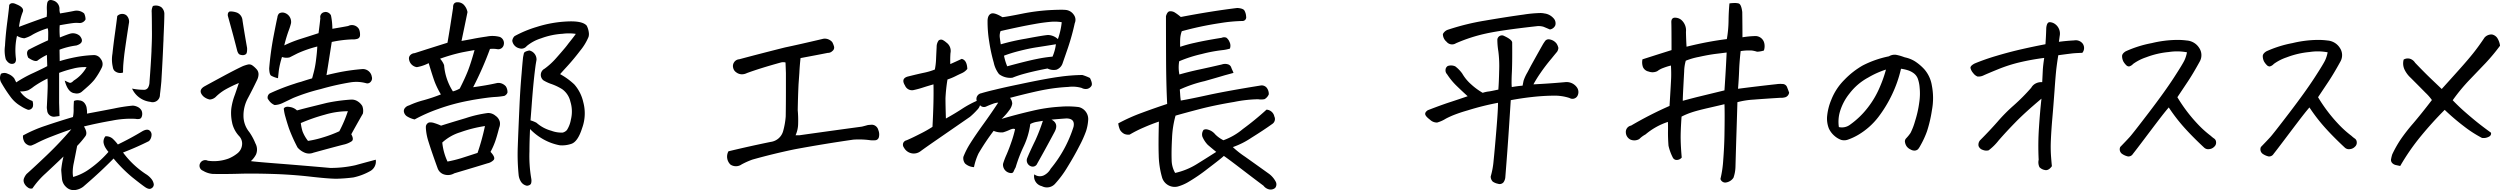 <svg xmlns="http://www.w3.org/2000/svg" width="292.383" height="22.238" viewBox="0 0 292.383 22.238">
  <path id="パス_40139" data-name="パス 40139" d="M7.57-8.836A11.99,11.99,0,0,0,5.965-7.9a3.722,3.722,0,0,1-.656.434,2.43,2.43,0,0,1-.949.129,3.037,3.037,0,0,0,.727.75,2.933,2.933,0,0,0,.727.375,1.215,1.215,0,0,1,.047.656A.547.547,0,0,1,5.3-5.18a4.147,4.147,0,0,1-.867-.445A3.883,3.883,0,0,1,3.246-6.7,15.9,15.9,0,0,1,2.133-8.414a1.092,1.092,0,0,1,0-.984.888.888,0,0,1,.809.012,1.6,1.6,0,0,1,.738.527l.234.469a14.3,14.3,0,0,1,2-1.1q1.254-.586,1.629-.8L7.5-11.6a6.374,6.374,0,0,0-1.125.68q-.328.141-1.055-.352-.3-.656.047-.937,1.125-.586,2.273-1.1.023-.727.012-1a1.59,1.59,0,0,0-.059-.41,8.907,8.907,0,0,0-1.734.727,3.482,3.482,0,0,1-1,.445,1.947,1.947,0,0,1-.855-.281,7.621,7.621,0,0,0-.117,2.719q0,.469-.328.539-.492.117-.867-.516A3.959,3.959,0,0,1,2.6-12.668q.07-1.277.27-2.812t.223-1.957q.234-.375.82-.094,1.008.4.75.938a6.864,6.864,0,0,0-.422,1.711q1.852-.7,3.234-1.172a4.774,4.774,0,0,0,.023-.8,3.606,3.606,0,0,1,.023-.7q.047-.469.422-.469a.821.821,0,0,1,.258.047,1.029,1.029,0,0,1,.773.938,1.546,1.546,0,0,0,.07.586q1.008-.164,1.664-.3a1.35,1.35,0,0,1,1.148.3,1.582,1.582,0,0,1,.164.7.78.78,0,0,1-.7.422,4.1,4.1,0,0,0-.551-.012q-.316.012-1.77.27a8.517,8.517,0,0,0,.023,1.43q.867-.352,1.2-.445a1.217,1.217,0,0,1,1.125.258q.656.8-.4,1.125a8.527,8.527,0,0,0-1.969.492L9-10.875a17.331,17.331,0,0,1,1.828-.457,13.845,13.845,0,0,1,2.086-.246.941.941,0,0,1,.891.457.938.938,0,0,1,.117,1,8.435,8.435,0,0,1-.891,1.453,7.766,7.766,0,0,1-.633.656q-.328.3-.773.68a.914.914,0,0,1-.773.234l-.258-.047Q9.914-7.336,9.586-8.6q.328.164.539.246t.516-.246a4.306,4.306,0,0,0,1.5-1.57A5.206,5.206,0,0,0,10.559-10a13.456,13.456,0,0,0-1.629.5V-6q.023.8.047,1.547l-.516.07a.793.793,0,0,1-.914-.609L7.523-5.18A1.449,1.449,0,0,1,7.5-5.625q.094-1.875.094-2.367T7.57-8.836Zm9.891,1.172a6.654,6.654,0,0,0,1.477.141.541.541,0,0,0,.434-.328,1.391,1.391,0,0,0,.129-.586q.164-2.133.234-3.633v-.164q.07-1.406.047-2.344,0-.984-.023-1.992a1.383,1.383,0,0,1,.141-.75,1.135,1.135,0,0,1,.984.141,1.05,1.05,0,0,1,.352.867q0,.7-.094,2.7,0,.281-.023.586-.07,1.828-.234,4.547-.07.773-.164,1.523a.856.856,0,0,1-1.125.844A2.681,2.681,0,0,1,17.461-7.664ZM16.406-9.539A1,1,0,0,1,15.4-9.75a.757.757,0,0,1-.187-.422,3.9,3.9,0,0,1-.047-1.559q.117-1.113.293-2.367t.27-2.051a.806.806,0,0,1,1.055-.094,1,1,0,0,1,.3.984q-.328,2.109-.516,3.492-.094.8-.141,1.43Q16.406-9.891,16.406-9.539ZM10.359-2.906q-1.1.375-2.273.832A17.14,17.14,0,0,0,6.141-1.2q-.258.117-.434.188a.61.61,0,0,1-.48-.082.872.872,0,0,1-.434-.5,1.114,1.114,0,0,1-.082-.586A15.6,15.6,0,0,1,7.336-3.316q1.547-.527,3.211-1.02a4.028,4.028,0,0,0,.082-.867q-.012-.375.035-1.008a.976.976,0,0,1,.621-.07.836.836,0,0,1,.668.387,1.2,1.2,0,0,1,.211.621,1.85,1.85,0,0,1,.023.539q1.617-.3,3.211-.609a18.223,18.223,0,0,1,2.156-.328,1.5,1.5,0,0,1,.668.211,1,1,0,0,1,.352.375.972.972,0,0,1,.059.563q-.07.375-.328.41a1.187,1.187,0,0,1-.445-.012,11.038,11.038,0,0,0-2.766.211q-1.734.3-3.258.68.445.727.176,1.125a10.576,10.576,0,0,1-.973,1.148q-.281,1.453-.4,2.027a5.039,5.039,0,0,0-.117.984,3.073,3.073,0,0,0,.047.621,6.062,6.062,0,0,0,1.652-.75A12.3,12.3,0,0,0,14.7-.258a3.667,3.667,0,0,1-.34-.469,1.707,1.707,0,0,1-.234-.621.994.994,0,0,1,.223-.738,1.2,1.2,0,0,1,.844.281,5.324,5.324,0,0,1,.609.68q1.547-.75,2.859-1.547.539-.3.82-.105a.609.609,0,0,1,.258.574,1.058,1.058,0,0,1-.3.68A32.743,32.743,0,0,1,16.406-.187a10.389,10.389,0,0,0,1.441,1.582,10.563,10.563,0,0,0,1.2.926,2.526,2.526,0,0,1,.715.633A1.332,1.332,0,0,1,20,3.516a.5.5,0,0,1-.246.469q-.281.211-.773-.129t-1.5-1.148A16.468,16.468,0,0,1,15.3.516q-.281.3-1.219,1.2T11.742,3.82a2,2,0,0,1-.984.387,1.246,1.246,0,0,1-1-.352,1.5,1.5,0,0,1-.5-1.043q-.07-.727-.082-.973A10.3,10.3,0,0,1,9.445.281Q8.414,1.266,7.359,2.25A9.6,9.6,0,0,0,5.813,4.008a.578.578,0,0,1-.551-.117,1.18,1.18,0,0,1-.41-.48A.748.748,0,0,1,4.8,2.895a1.779,1.779,0,0,1,.328-.574Q5.977,1.57,7.488.129A40.552,40.552,0,0,0,10.359-2.906ZM40.2-9.234q.539-.141,1.559-.352A23.566,23.566,0,0,1,44.3-9.937a1.061,1.061,0,0,1,1.2.891.6.6,0,0,1-.129.586.5.5,0,0,1-.551.164,4.3,4.3,0,0,0-1.828-.094,30.18,30.18,0,0,0-3.469.785,22.14,22.14,0,0,0-3.223,1.043q-.832.4-1.254.6a2.384,2.384,0,0,1-.914.223,1.524,1.524,0,0,1-.68-.562l-.117-.164a.568.568,0,0,1,.234-.633,24.053,24.053,0,0,1,2.883-1.125q.4-.141.773-.234.7-.234,1.289-.4a4.247,4.247,0,0,0,.117-.422,10.746,10.746,0,0,0,.352-1.781q.117-.914.141-1.523a13.52,13.52,0,0,0-2.309.8l-.926.469a1.482,1.482,0,0,1-.891-.047,9.652,9.652,0,0,0-.363,1.512q-.059.5-.105.973a2.9,2.9,0,0,1-.809-.3q-.2-.141-.223-.844a35.377,35.377,0,0,1,.516-3.785q.352-1.816.445-2.191a.786.786,0,0,1,.188-.445.748.748,0,0,1,.586-.094,1.088,1.088,0,0,1,.645.457,1.122,1.122,0,0,1,.176.762,7.367,7.367,0,0,1-.3.938,15.913,15.913,0,0,0-.492,1.664,14.494,14.494,0,0,1,1.992-.785q1.078-.34,2.016-.645.164-1.242.211-1.758a.574.574,0,0,1,.469-.7.689.689,0,0,1,.164-.023.731.731,0,0,1,.609.4,7.794,7.794,0,0,1,.164,1.57q1.383-.234,1.852-.328a.951.951,0,0,1,1.266.375,1.59,1.59,0,0,1,.117.7.432.432,0,0,1-.34.434,1.786,1.786,0,0,1-.6.059,13.588,13.588,0,0,0-2.367.3l-.445,2.836ZM36.75-5.109q.773-.211,1.676-.434l1.8-.445a20.176,20.176,0,0,1,2.848-.387A1.286,1.286,0,0,1,43.8-6.2a1.646,1.646,0,0,1,.586.574,1.563,1.563,0,0,1,.07.891Q43.57-3.187,43.1-2.32q.328.586.059.809a2.736,2.736,0,0,1-1,.41q-1.172.3-3.492.938a1.348,1.348,0,0,1-.973.012,2.2,2.2,0,0,1-.879-.621A18.793,18.793,0,0,1,35.813-3q-.234-.7-.41-1.336a5.28,5.28,0,0,1-.2-.984q.164-.3.727-.187A1.5,1.5,0,0,1,36.75-5.109Zm5.953.094a9.575,9.575,0,0,0-2.684.4,20.927,20.927,0,0,0-2.824.984,5.927,5.927,0,0,0,.2.961,4.2,4.2,0,0,0,.645,1.125,11.546,11.546,0,0,0,1.723-.4A14.548,14.548,0,0,0,41.7-2.672,15.294,15.294,0,0,0,42.7-5.016Zm-12.75-3.3a15.043,15.043,0,0,0-1.535.738,5.461,5.461,0,0,0-1.184.9,1.126,1.126,0,0,1-.68.293,1.586,1.586,0,0,1-.773-.387q-.656-.68.141-1.148.68-.375,2.156-1.172t2.344-1.2a4.614,4.614,0,0,1,.551-.176.653.653,0,0,1,.574.105,2.78,2.78,0,0,1,.445.4.876.876,0,0,1,.258.668,1.61,1.61,0,0,1-.187.668q-.492,1.031-1.055,2.086a4.252,4.252,0,0,0-.516,1.945V-4.5a2.98,2.98,0,0,0,.68,1.922,6.635,6.635,0,0,1,.715,1.324,1.485,1.485,0,0,1,.07,1.3,2.734,2.734,0,0,1-.6.773q.375.07,3.094.281t6.164.516A13.159,13.159,0,0,0,43.582,1.3q.973-.27,2.379-.645A1.28,1.28,0,0,1,45.3,1.992a6.972,6.972,0,0,1-1.957.738,19.064,19.064,0,0,1-1.957.152q-.914,0-3.07-.246T33.867,2.32q-2.3-.07-3.855-.023T26.93,2.32a2.591,2.591,0,0,1-1.172-.375.623.623,0,0,1-.328-.891A.672.672,0,0,1,26.32.773,4.957,4.957,0,0,0,28.758.516a4.211,4.211,0,0,0,1-.586,1.44,1.44,0,0,0,.563-.973,1.271,1.271,0,0,0-.34-1.066,3.326,3.326,0,0,1-.8-1.477l-.047-.234a5.239,5.239,0,0,1-.07-1.477,7.026,7.026,0,0,1,.422-1.641Q29.625-7.336,29.953-8.32Zm-1.289-7.852q-.047-.422.234-.516h.164a2.276,2.276,0,0,1,.68.141,1.057,1.057,0,0,1,.633.891q.211,1.383.539,3.234.023.609-.141.727a.594.594,0,0,1-.352.117.97.97,0,0,1-.363-.07q-.176-.07-.293-.422-.352-1.383-.586-2.238T28.664-16.172ZM50.508-4.055a2.815,2.815,0,0,1-.914-.375.815.815,0,0,1-.328-.469.539.539,0,0,1,.117-.5.876.876,0,0,1,.469-.293,9.909,9.909,0,0,1,1.7-.609,19.861,19.861,0,0,0,2.027-.68,9.733,9.733,0,0,1-.727-1.477q-.234-.633-.7-2.18a4.879,4.879,0,0,1-1.383.469,1.077,1.077,0,0,1-.914-.914.554.554,0,0,1,.152-.5.771.771,0,0,1,.5-.223q1.969-.633,3.844-1.219.164-.937.328-1.98t.328-2.121q-.023-.586.445-.633h.094a1.006,1.006,0,0,1,.7.281,1.705,1.705,0,0,1,.445.867q-.328,1.617-.7,3.375.82-.141,1.406-.258t1.559-.258a3.329,3.329,0,0,1,1.512.047.782.782,0,0,1,.469.891.655.655,0,0,1-.773.539,3.137,3.137,0,0,0-.844-.023,38.633,38.633,0,0,1-1.969,4.477q1.547-.211,2.7-.469a1.044,1.044,0,0,1,.727.07,1.182,1.182,0,0,1,.4.3,1.238,1.238,0,0,1,.188.727A.68.68,0,0,1,61-6.809a8.214,8.214,0,0,1-1.137.129q-.75.047-2.3.3-.3.047-.633.117a22.788,22.788,0,0,0-3.7,1A18.723,18.723,0,0,0,50.508-4.055Zm7.008-8.109q-.586.094-1.488.27a20.7,20.7,0,0,0-2.543.738,2.383,2.383,0,0,1,.469.75,6.647,6.647,0,0,0,1.031,3.07,3.314,3.314,0,0,0,.8-.328q.633-1.242.973-2.121T57.516-12.164ZM53.6-3.328q1.031-.328,2.883-.879a13.887,13.887,0,0,1,2.6-.6,1.319,1.319,0,0,1,.891.328,1.209,1.209,0,0,1,.5.715,1.225,1.225,0,0,1-.082.691q-.3,1.172-.516,1.734a8.428,8.428,0,0,1-.492,1.078q.633.68.352.961a1.4,1.4,0,0,1-.7.375q-.961.3-3.891,1.172a1.461,1.461,0,0,1-1.125.152,1.162,1.162,0,0,1-.82-.738q-.7-1.922-1.078-3.141a6.32,6.32,0,0,1-.3-1.57v-.164A.559.559,0,0,1,52.2-3.7a1.372,1.372,0,0,1,.609.07A6.088,6.088,0,0,1,53.6-3.328Zm.75,4.2A15.021,15.021,0,0,0,55.945.48q.633-.2,1.922-.621a26.427,26.427,0,0,0,.867-3.141,15.286,15.286,0,0,0-2.883.727,5.469,5.469,0,0,0-2.109,1.2A6.813,6.813,0,0,0,54.352.867ZM67.523-9.352a8.042,8.042,0,0,1,1.664,1.207A4.681,4.681,0,0,1,70.23-6.082,5.012,5.012,0,0,1,70.1-3.047q-.516,1.641-1.312,1.863a3.362,3.362,0,0,1-1.312.152,6.3,6.3,0,0,1-2.086-.8,6.6,6.6,0,0,1-1.383-1.1q-.07,1.5-.07,2.625a15.535,15.535,0,0,0,.211,3.164,1.286,1.286,0,0,1,0,.492q-.047.3-.492.352a1.038,1.038,0,0,1-.7-.457,1.8,1.8,0,0,1-.281-.785,24.211,24.211,0,0,1-.105-3.293q.059-1.676.2-4.793.094-2.062.258-3.891.07-.937.164-1.828.047-.234.094-.445t.633-.328a1.073,1.073,0,0,1,.844,1.1q-.047.258-.094.539-.258,1.828-.469,4.734-.07.961-.141,1.8a3.617,3.617,0,0,1,.7.281A4.3,4.3,0,0,0,66.5-2.73a3.331,3.331,0,0,0,1.336.211.98.98,0,0,0,.48-.293,3.283,3.283,0,0,0,.469-1.23,3.873,3.873,0,0,0-.059-2.086,2.449,2.449,0,0,0-.961-1.465,6.413,6.413,0,0,0-1.348-.633,5.063,5.063,0,0,1-.844-.4A.813.813,0,0,1,65.7-9.984a8.132,8.132,0,0,0,1.359-1.242q.563-.633,1.055-1.219.211-.258.4-.516.68-.844.844-1.1a5.746,5.746,0,0,0-1.547-.012,8.717,8.717,0,0,0-2.531.539,4.883,4.883,0,0,0-1.664.9.775.775,0,0,1-.867.258,1.067,1.067,0,0,1-.82-.867A.876.876,0,0,1,62.2-13.8a13.214,13.214,0,0,1,2.6-1.078,13.831,13.831,0,0,1,3.516-.633q1.828-.094,2.32.492a2.393,2.393,0,0,1,.258.961,1.275,1.275,0,0,1-.047.352,6.369,6.369,0,0,1-.973,1.605q-.762,1-1.488,1.793T67.523-9.352ZM87.211-.328q2.531-.609,4.945-1.1A1.74,1.74,0,0,0,93.609-2.7a8.707,8.707,0,0,0,.3-1.711q.023-1.453.023-2.883v-2.18q-.023-.68-.047-1.242a1.039,1.039,0,0,0-.539,0q-2.461.68-3.984,1.242a1.319,1.319,0,0,1-.6.141,1.11,1.11,0,0,1-.645-.234.836.836,0,0,1-.352-.516.782.782,0,0,1,.105-.656.784.784,0,0,1,.6-.352q2.18-.586,5.344-1.383,1.57-.328,4.359-.984a1.189,1.189,0,0,1,.328-.047,1.187,1.187,0,0,1,.844.4,2.264,2.264,0,0,1,.223.563.5.5,0,0,1-.211.492.71.71,0,0,1-.527.211q-1.055.211-3.187.609-.094.82-.141,1.758l-.094,1.313q-.07,1.523-.094,3.023a12.936,12.936,0,0,1,.047,1.559,3.374,3.374,0,0,1-.3,1.371h.469q3.656-.516,7.289-1.008.375-.094.7-.187.234-.023.445-.035a.744.744,0,0,1,.445.141.811.811,0,0,1,.328.48,1.342,1.342,0,0,1,.07.82.471.471,0,0,1-.41.375,3.523,3.523,0,0,1-.574,0,9.523,9.523,0,0,0-2.016-.07Q98.391-1.2,94.945-.562q-2.484.516-4.922,1.2a9.173,9.173,0,0,0-1.266.563,1.15,1.15,0,0,1-1.312.023A1.292,1.292,0,0,1,87.211-.328Zm25.945-10.2q.633-.281,1.336-.609.609.141.656,1.172a1.7,1.7,0,0,1-.645.5q-.387.176-.785.375a6.805,6.805,0,0,1-.891.363,19.02,19.02,0,0,0-.234,2.2q0,.773.047,2.273v.094q1.1-.609,1.992-1.2a12.351,12.351,0,0,1,1.617-.867.68.68,0,0,1,.539-.891q.609-.187,1.523-.4,1.219-.3,2.953-.656,3.07-.656,4.652-.867a20.831,20.831,0,0,1,2.684-.211,5.559,5.559,0,0,1,.891.352q.328.656.176.914a.779.779,0,0,1-.48.352.977.977,0,0,1-.668-.105,3.86,3.86,0,0,0-1.57-.117,20.859,20.859,0,0,0-2.578.293q-1.348.234-4.23.984a1.106,1.106,0,0,1,.258.691,1.71,1.71,0,0,1-.352.762,6.982,6.982,0,0,1-.891,1.008q1.734-.516,3.563-.937a18.857,18.857,0,0,1,3.328-.492,10.6,10.6,0,0,1,2.133.047,1.444,1.444,0,0,1,1.1,1.547,5.264,5.264,0,0,1-.246,1.266,13.076,13.076,0,0,1-.785,1.746Q127.664.211,126.867,1.5a11.958,11.958,0,0,1-1.477,1.992,1.272,1.272,0,0,1-1.523.258,1.177,1.177,0,0,1-.891-1.383,1.083,1.083,0,0,0,1.1.129,1.847,1.847,0,0,0,.82-.785,14.533,14.533,0,0,0,2.672-4.9q.211-.961-.82-.984-.984.07-1.758.141.914.469.328,1.5-1.1,2.063-1.992,3.633a.565.565,0,0,1-.727.328.741.741,0,0,1-.469-.914q.141-.352.387-.891t.6-1.266a21.193,21.193,0,0,0,.867-2.25l-.7.117a2.507,2.507,0,0,0-.773.258,8.715,8.715,0,0,1-.762,2.59,16.972,16.972,0,0,0-.949,2.473q-.141.258-.246.5t-.457.152a.982.982,0,0,1-.773-1.055A8.6,8.6,0,0,1,119.73.07q.316-.727.6-1.57a13.015,13.015,0,0,0,.4-1.406q-.164-.141-.633.07a5.407,5.407,0,0,1-.773.293,2.306,2.306,0,0,1-1.1-.176,26.453,26.453,0,0,0-1.77,2.648,6.912,6.912,0,0,0-.527,1.594,1.651,1.651,0,0,1-1.043-.422,1.02,1.02,0,0,1-.2-.773,8.949,8.949,0,0,1,.82-1.605q.563-.9,1.512-2.215t1.746-2.531a2.1,2.1,0,0,0-.656.152q-.422.152-.773.316a.609.609,0,0,1-.7-.164,1.24,1.24,0,0,1-.328.539,8.637,8.637,0,0,1-.844.82l-3.8,2.625Q110.2-.727,109.664-.328a1.3,1.3,0,0,1-1.922-.422.567.567,0,0,1-.094-.539.552.552,0,0,1,.4-.328l.211-.094q.539-.234,1.313-.633a14.343,14.343,0,0,0,1.5-.844q.164-3.023.117-4.969-.656.188-1.242.375a10.636,10.636,0,0,1-1.031.281.885.885,0,0,1-1.055-.516q-.539-.867.422-1.078,1.125-.281,1.8-.422a7.487,7.487,0,0,0,1.266-.375,7.494,7.494,0,0,0,.141-1.172q.023-.586.07-1.477a1.258,1.258,0,0,1,.234-.75.457.457,0,0,1,.469-.059,1.962,1.962,0,0,1,.422.293,1.2,1.2,0,0,1,.492,1.242A11.759,11.759,0,0,0,113.156-10.523Zm4.359-5.086q.023-.633.4-.809t1.336.41q.633-.07,2.262-.4a23.186,23.186,0,0,1,3.176-.422q.891-.047,1.406-.047a5.23,5.23,0,0,1,.586.023,1.288,1.288,0,0,1,.926.574.976.976,0,0,1,.105.973,26.781,26.781,0,0,1-.773,2.813l-.023.07q-.281.82-.609,1.758a1.2,1.2,0,0,1-.738.8,1.6,1.6,0,0,1-1.043-.141q-1.945.375-3.187.75-.516.164-.914.328a2.169,2.169,0,0,1-1.57-.422,3.322,3.322,0,0,1-.621-1.359,19.1,19.1,0,0,1-.527-2.437A14.208,14.208,0,0,1,117.516-15.609Zm8.672.188A5.249,5.249,0,0,0,125-15.48a19.99,19.99,0,0,0-2.062.281q-1.418.246-3.9.809a1.558,1.558,0,0,0-.094.75q.047.375.117.8a26,26,0,0,1,2.895-.656q2.121-.4,2.625-.434a1.774,1.774,0,0,1,1.16.48A8.461,8.461,0,0,0,126.188-15.422Zm-.68,2.578q-1.289.211-2.215.352t-2.027.422a16.455,16.455,0,0,0-1.828.563,6.58,6.58,0,0,0,.375,1.242q2.414-.656,3.516-.867a15.343,15.343,0,0,1,1.711-.258h.07A5.313,5.313,0,0,0,125.508-12.844ZM144.258-.258q-.492-.4-.984-.82a3.106,3.106,0,0,1-.633-.961.9.9,0,0,1,.141-.8.662.662,0,0,1,.422-.047,1.948,1.948,0,0,1,.445.164,1.775,1.775,0,0,1,.5.422,3.68,3.68,0,0,0,.949.68,7.442,7.442,0,0,0,2.273-1.312A33.66,33.66,0,0,0,150.141-5.2a1,1,0,0,1,.914.8.681.681,0,0,1-.234.867q-1.008.727-2.461,1.629A9.37,9.37,0,0,1,146.2-.82,10.835,10.835,0,0,0,147.621.3q1.09.773,2.824,2.016a2.718,2.718,0,0,1,.773.914.662.662,0,0,1-.07.727.819.819,0,0,1-.727.164,1.144,1.144,0,0,1-.633-.422q-1.1-.82-2.613-1.98T145.148.211q-.281.281-1.875,1.488A20.361,20.361,0,0,1,140.93,3.3a5.127,5.127,0,0,1-1.172.492,1.54,1.54,0,0,1-1.852-1.125,10.128,10.128,0,0,1-.375-2.555q-.047-1.453.023-3.914-.844.281-1.8.7a13.99,13.99,0,0,0-1.617.82,1.245,1.245,0,0,1-.609-.07,1.263,1.263,0,0,1-.516-.469,2.458,2.458,0,0,1-.211-.773,20.627,20.627,0,0,1,2.742-1.23q1.547-.574,2.977-1.043-.117-2.3-.129-5.4t-.012-4.863q.164-.562.457-.574a1,1,0,0,1,.516.105,5.578,5.578,0,0,1,.762.563q3.539-.68,6.609-1.055.656.047.82.281a1.521,1.521,0,0,1,.211.715.431.431,0,0,1-.445.527,18.6,18.6,0,0,0-2.59.246,38.393,38.393,0,0,0-4.488.949,3.049,3.049,0,0,0-.187.9,9.148,9.148,0,0,0,0,.926,14.859,14.859,0,0,1,1.711-.469q1.219-.281,3.141-.586a.7.7,0,0,1,.551-.012,1.165,1.165,0,0,1,.363.492.983.983,0,0,1,.047.785,4.964,4.964,0,0,1-.773.164,17.4,17.4,0,0,0-2.531.469,15.329,15.329,0,0,0-2.625.844,4.182,4.182,0,0,0,.023,1.547q1.148-.328,2.355-.586t2.613-.586a1.127,1.127,0,0,1,.68-.023.575.575,0,0,1,.422.4,3.9,3.9,0,0,0,.164.375l.094.234q-.422.117-1.031.281-.937.281-2.344.68a14.981,14.981,0,0,0-2.906.984q.023.281.047.645t.07.645q1.219-.211,3.352-.68,2.2-.469,5.977-1.078a.759.759,0,0,1,.715.258,1.192,1.192,0,0,1,.246.773,1.162,1.162,0,0,1-.492.563,2.018,2.018,0,0,1-.75.012,15.28,15.28,0,0,0-2.812.316q-2.273.375-4.066.844T139.5-4.5a11.43,11.43,0,0,0-.41,2.625q-.082,1.523-.047,2.508a3.1,3.1,0,0,0,.41,1.57,8.153,8.153,0,0,0,2.531-1.031Q143.156.445,144.258-.258ZM177.211-6a31.234,31.234,0,0,0-3.562.891,16.975,16.975,0,0,0-1.734.586q-.492.211-.8.375a3.93,3.93,0,0,1-1.02.457,1.174,1.174,0,0,1-.832-.328q-.516-.387-.562-.633t.3-.48q1.57-.609,2.578-.937t2.086-.7q-.7-.633-1.324-1.242a7.76,7.76,0,0,1-1.09-1.336.629.629,0,0,1-.176-.492.551.551,0,0,1,.27-.469,1.2,1.2,0,0,1,.867.047,3.805,3.805,0,0,1,.82.844,4.993,4.993,0,0,0,1.02,1.242,7.606,7.606,0,0,0,1.371,1.008,3.462,3.462,0,0,1,.75-.164q.3-.047.938-.187l.141-.023q.07-.914.094-2.156a13.8,13.8,0,0,0-.094-2.332,8.6,8.6,0,0,1-.117-1.371.546.546,0,0,1,.68-.469q1.008.445,1.055.8.023,2.578-.047,3.727-.023.492-.023.867a6.248,6.248,0,0,0,.023.633q.7-.117,1.266-.164.07-.375.117-.586a5.172,5.172,0,0,1,.445-.961q.188-.352.422-.8.844-1.523,1.43-2.555.094-.141.223-.328a.515.515,0,0,1,.457-.187,1.278,1.278,0,0,1,.891.516,1.592,1.592,0,0,1,.2.492.944.944,0,0,1-.152.445q-.352.422-.656.8A20.614,20.614,0,0,0,182.2-9.516a14.174,14.174,0,0,0-.844,1.359q1.875-.094,3.7-.258a1.482,1.482,0,0,1,1.383.609.945.945,0,0,1,.047,1.031.669.669,0,0,1-.914.211,5.664,5.664,0,0,0-1.934-.27q-1.137.012-2.414.152t-2.52.375q-.047.75-.211,3.258t-.422,5.719a1.206,1.206,0,0,1-.211.621.59.59,0,0,1-.656.176,1.6,1.6,0,0,1-.6-.246.838.838,0,0,1-.246-.6,9.35,9.35,0,0,0,.34-1.863q.129-1.23.328-3.633T177.211-6Zm4.477-8.953q-4.008.445-5.848.844a18.657,18.657,0,0,0-3.551,1.148.828.828,0,0,1-1.1-.187,1.16,1.16,0,0,1-.422-.891,1.033,1.033,0,0,1,.539-.492,28.26,28.26,0,0,1,4.43-1.09q2.531-.434,4.43-.691a14.812,14.812,0,0,1,1.969-.187,2.1,2.1,0,0,1,.492.047,1.687,1.687,0,0,1,1.055.539.86.86,0,0,1,.234.844.815.815,0,0,1-.633.492q-.492-.211-.75-.316A2,2,0,0,0,181.688-14.953Zm15.75,4.594a7.164,7.164,0,0,0-.867.27,2.592,2.592,0,0,0-.727.387,1.27,1.27,0,0,1-1.008.047.919.919,0,0,1-.668-.516,1.66,1.66,0,0,1-.059-.914l1.324-.422q.363-.117,2.074-.656,0-2.6-.023-3.234-.023-.469.316-.551a1.147,1.147,0,0,1,.855.258,1.627,1.627,0,0,1,.539,1.406q.023,1.066.07,1.723,1.336-.328,2.461-.539t2.25-.352a13.235,13.235,0,0,0,.2-2.121q.012-1.043.105-2.051a4.7,4.7,0,0,1,.609-.047,1.854,1.854,0,0,1,.445.047q.328.07.445,1.008.023,1.758.023,2.953a10.911,10.911,0,0,1,1.43-.141,1.065,1.065,0,0,1,1.125.844,1.6,1.6,0,0,1-.047.844,2.856,2.856,0,0,1-.8.141,3.46,3.46,0,0,0-.621-.141,6.151,6.151,0,0,0-1.3.07q-.141,1.289-.176,2.25t-.129,2.156q2.156-.281,4.5-.539a3.189,3.189,0,0,1,.691-.023.577.577,0,0,1,.551.387q.141.363.234.621a.658.658,0,0,1-.469.551,1.95,1.95,0,0,1-.609.059q-1.875.117-3.07.211a9.427,9.427,0,0,0-1.9.3q-.047,1.641-.105,3.434T204.984,1.5a4.153,4.153,0,0,1-.234,1.266,1.288,1.288,0,0,1-.949.563.593.593,0,0,1-.574-.422,12.509,12.509,0,0,0,.328-2.238q.117-1.488.141-2.859t.023-2.3q0-.926-.023-1.348-.469.117-1.852.434t-2.027.539a8.294,8.294,0,0,0-1.137.48q-.117,1.641-.105,2.59T198.7.4a.763.763,0,0,1-.668.281.511.511,0,0,1-.387-.3,5.744,5.744,0,0,1-.492-1.359q-.07-.937-.059-1.687t-.012-1.1A7.829,7.829,0,0,0,194.461-2.3a3.026,3.026,0,0,0-.727.539,1.157,1.157,0,0,1-1.043.059.973.973,0,0,1-.527-.832.751.751,0,0,1,.609-.8,43.008,43.008,0,0,1,4.5-2.3q.164-2.625.188-3.27T197.438-10.359Zm6.516-1.523q-.352.047-1.219.152t-2.027.363a7.975,7.975,0,0,0-1.535.445,4.836,4.836,0,0,0-.187,1.242q-.047.844-.105,1.957t-.059,1.488q1.219-.328,1.84-.48l3.035-.738Q203.859-9.82,203.953-11.883Zm20.391,1.9a14.382,14.382,0,0,1-1.043,3,14.807,14.807,0,0,1-1.617,2.66A8.281,8.281,0,0,1,219.422-2.3a6.784,6.784,0,0,1-1.289.609,1.274,1.274,0,0,1-.8.023,2.453,2.453,0,0,1-.762-.457A2.548,2.548,0,0,1,215.906-3a3.2,3.2,0,0,1-.211-1.336,6.576,6.576,0,0,1,.5-2.027,6.788,6.788,0,0,1,1.523-2.32,9.548,9.548,0,0,1,2.156-1.687,11.831,11.831,0,0,1,3.059-1.066,1.276,1.276,0,0,1,.633-.187h.141a5.328,5.328,0,0,1,.6.141q.223.07.48.164a3.706,3.706,0,0,1,1.172.457,5.764,5.764,0,0,1,1.1.926,3.78,3.78,0,0,1,.891,1.9,7.635,7.635,0,0,1,.012,2.895,15.309,15.309,0,0,1-.574,2.461,10.424,10.424,0,0,1-.773,1.676,2.35,2.35,0,0,1-.27.422.6.6,0,0,1-.34.164.84.84,0,0,1-.527-.117A1.172,1.172,0,0,1,225-.914a1.233,1.233,0,0,1-.187-.469.505.505,0,0,1,.117-.445,4.948,4.948,0,0,0,.527-.645,7.38,7.38,0,0,0,.527-1.371,12.468,12.468,0,0,0,.492-2.18,6.849,6.849,0,0,0,.047-1.758,3.9,3.9,0,0,0-.223-1.066,1.445,1.445,0,0,0-.457-.6,2.283,2.283,0,0,0-.715-.363A4.477,4.477,0,0,0,224.344-9.984Zm-7.266,6.82a1.584,1.584,0,0,0,1.336-.3A9.622,9.622,0,0,0,220.43-5.4a10.473,10.473,0,0,0,1.43-2.426,14.655,14.655,0,0,0,.727-2.062,10.273,10.273,0,0,0-2.086.938A6.793,6.793,0,0,0,218.332-7.1,6.183,6.183,0,0,0,217.2-4.957,4.229,4.229,0,0,0,217.078-3.164Zm23.7-3.328q-1.9,1.594-3.012,2.73t-2,2.156a6.266,6.266,0,0,1-1.172,1.16,1.047,1.047,0,0,1-.68-.047.745.745,0,0,1-.5-.457.79.79,0,0,1,.246-.738q1.031-1.031,1.98-2.109A19.276,19.276,0,0,1,237.5-5.672a22.728,22.728,0,0,0,2.074-2.086,1.225,1.225,0,0,1,.5-.492,1.437,1.437,0,0,1,.785-.164q.047-.914.07-1.406t.164-1.43a27.833,27.833,0,0,0-2.8.5,17.111,17.111,0,0,0-2.578.82q-1.23.5-1.746.738a1.318,1.318,0,0,1-.68.117,1.143,1.143,0,0,1-.5-.4,1.364,1.364,0,0,1-.316-.586q-.047-.258.492-.539a25.2,25.2,0,0,1,2.543-.891q1.488-.445,2.93-.773t2.8-.586q.07-.961.094-1.9.07-.68.4-.68a1.158,1.158,0,0,1,.68.258,1.375,1.375,0,0,1,.492,1.359q-.047.375-.094.68.891-.117,1.781-.164a1.029,1.029,0,0,1,.984.352.882.882,0,0,1-.023,1.1q-.609.023-.937.047t-1.875.234q-.117.7-.211,1.453T242.3-7.43q-.141,1.922-.258,3.258T241.875-1.7a16.8,16.8,0,0,0,.012,1.91q.059.773.105,1.2-.4.563-.844.445a1.114,1.114,0,0,1-.609-.328,1.316,1.316,0,0,1-.094-.867,32,32,0,0,1,.035-3.762Q240.609-5.062,240.773-6.492Zm17.016-5.414a6.252,6.252,0,0,0-2.133-.035,9.989,9.989,0,0,0-2.66.621,5.594,5.594,0,0,0-1.512.773.958.958,0,0,1-.469.293.46.46,0,0,1-.34-.152,1.95,1.95,0,0,1-.34-.445,1.443,1.443,0,0,1-.141-.609q0-.3.422-.562a13.175,13.175,0,0,1,3.047-.961,13.126,13.126,0,0,1,3-.375,8.509,8.509,0,0,1,1.1.07,1.865,1.865,0,0,1,1.441.855,1.513,1.513,0,0,1,.059,1.629q-.773,1.406-1.383,2.32l-1.219,1.828a18.009,18.009,0,0,0,2.344,3.105,12.013,12.013,0,0,0,1.57,1.418,3.064,3.064,0,0,0,.41.328.524.524,0,0,1,.2.387.62.62,0,0,1-.211.551.908.908,0,0,1-.586.281.693.693,0,0,1-.609-.187q-1.359-1.266-2.332-2.355a20.279,20.279,0,0,1-1.793-2.332q-.469.539-1.289,1.617t-1.676,2.215q-.855,1.137-1.23,1.605a.608.608,0,0,1-.586.293,1.95,1.95,0,0,1-.68-.3.651.651,0,0,1-.211-.809q.727-.75,1.09-1.148t2.25-2.871q1.887-2.473,2.941-4.1T257.508-11A3.933,3.933,0,0,0,257.789-11.906Zm16.453,0a6.252,6.252,0,0,0-2.133-.035,9.989,9.989,0,0,0-2.66.621,5.594,5.594,0,0,0-1.512.773.958.958,0,0,1-.469.293.46.46,0,0,1-.34-.152,1.95,1.95,0,0,1-.34-.445,1.443,1.443,0,0,1-.141-.609q0-.3.422-.562a13.175,13.175,0,0,1,3.047-.961,13.126,13.126,0,0,1,3-.375,8.509,8.509,0,0,1,1.1.07,1.865,1.865,0,0,1,1.441.855,1.513,1.513,0,0,1,.059,1.629q-.773,1.406-1.383,2.32l-1.219,1.828a18.009,18.009,0,0,0,2.344,3.105,12.013,12.013,0,0,0,1.57,1.418,3.064,3.064,0,0,0,.41.328.524.524,0,0,1,.2.387.62.62,0,0,1-.211.551.908.908,0,0,1-.586.281.693.693,0,0,1-.609-.187q-1.359-1.266-2.332-2.355a20.279,20.279,0,0,1-1.793-2.332q-.469.539-1.289,1.617t-1.676,2.215q-.855,1.137-1.23,1.605a.608.608,0,0,1-.586.293,1.95,1.95,0,0,1-.68-.3.651.651,0,0,1-.211-.809q.727-.75,1.09-1.148t2.25-2.871q1.887-2.473,2.941-4.1T273.961-11A3.933,3.933,0,0,0,274.242-11.906Zm13.336,4.289q1.148-1.266,2.121-2.355t1.57-1.84q.6-.75,1.324-1.828a1.09,1.09,0,0,1,.727-.352h.141a1,1,0,0,1,.621.422,2.24,2.24,0,0,1,.316.891,22.431,22.431,0,0,1-1.687,2.027l-1.852,1.934A21.237,21.237,0,0,0,288.867-6.3q.7.727,1.395,1.336t1.371,1.16q.68.551,1.711,1.3a.392.392,0,0,1-.164.422,1.3,1.3,0,0,1-.891.188,13.76,13.76,0,0,1-2.109-1.359,26.109,26.109,0,0,1-2.25-1.922q-1.453,1.453-2.8,3.094a25.652,25.652,0,0,0-2.4,3.469q-.234-.047-.5-.105a.838.838,0,0,1-.445-.246.532.532,0,0,1-.117-.492,4.117,4.117,0,0,1,.129-.516,13.6,13.6,0,0,1,.961-1.711,21.055,21.055,0,0,1,1.477-1.9q.961-1.125,2.2-2.742a5.823,5.823,0,0,0-.75-.855q-.633-.645-1.734-1.746a3.121,3.121,0,0,1-.7-.926,1.677,1.677,0,0,1-.117-1.207.953.953,0,0,1,.773-.082,1.11,1.11,0,0,1,.563.457q1.1,1.148,1.875,1.887Z" transform="translate(-2.016 18.023)"/>
</svg>
